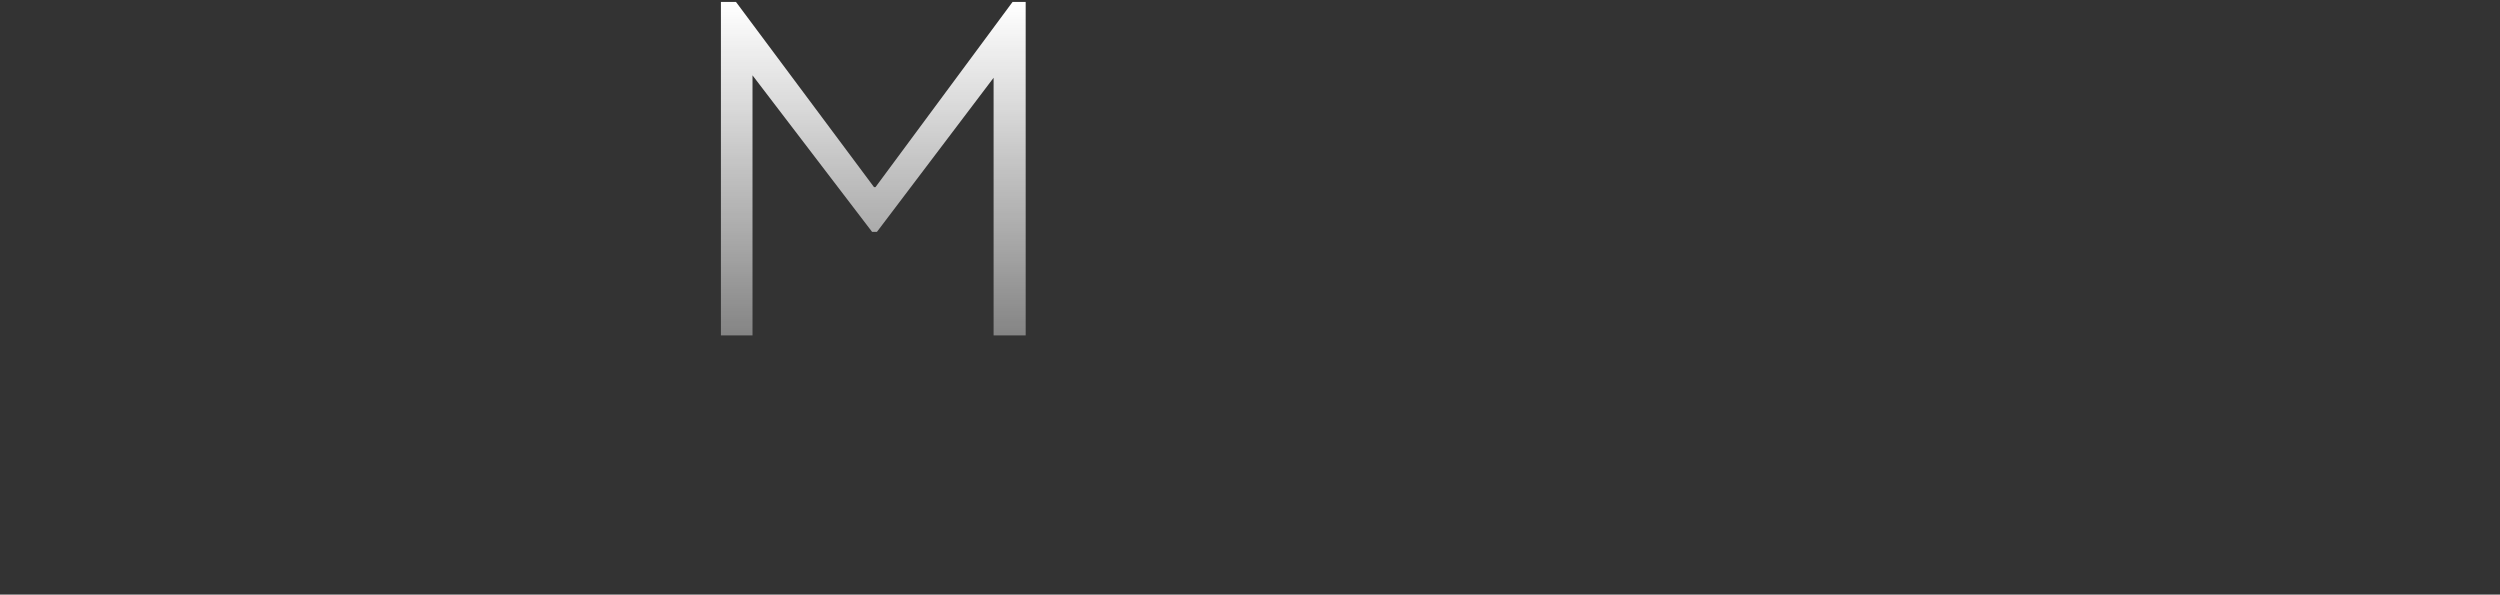 <svg width="1543" height="367" viewBox="0 0 1543 367" fill="none" xmlns="http://www.w3.org/2000/svg">
<rect x="0" y="0" width="1543" height="367" fill="#333333" stroke="none"/>
<path d="M444.949 207V1.2H454.249L539.449 115.5H540.349L624.949 1.2H633.049V207H613.249V48L541.249 143.1H538.249L464.449 46.5V207H444.949Z" fill="url(#paint0_linear_3041_550)"/>
<defs>
<linearGradient id="paint0_linear_3041_550" x1="539" y1="3" x2="539" y2="207" gradientUnits="userSpaceOnUse">
<stop stop-color="white"/>
<stop offset="1" stop-color="white" stop-opacity="0.4"/>
</linearGradient>
</defs>
</svg>
